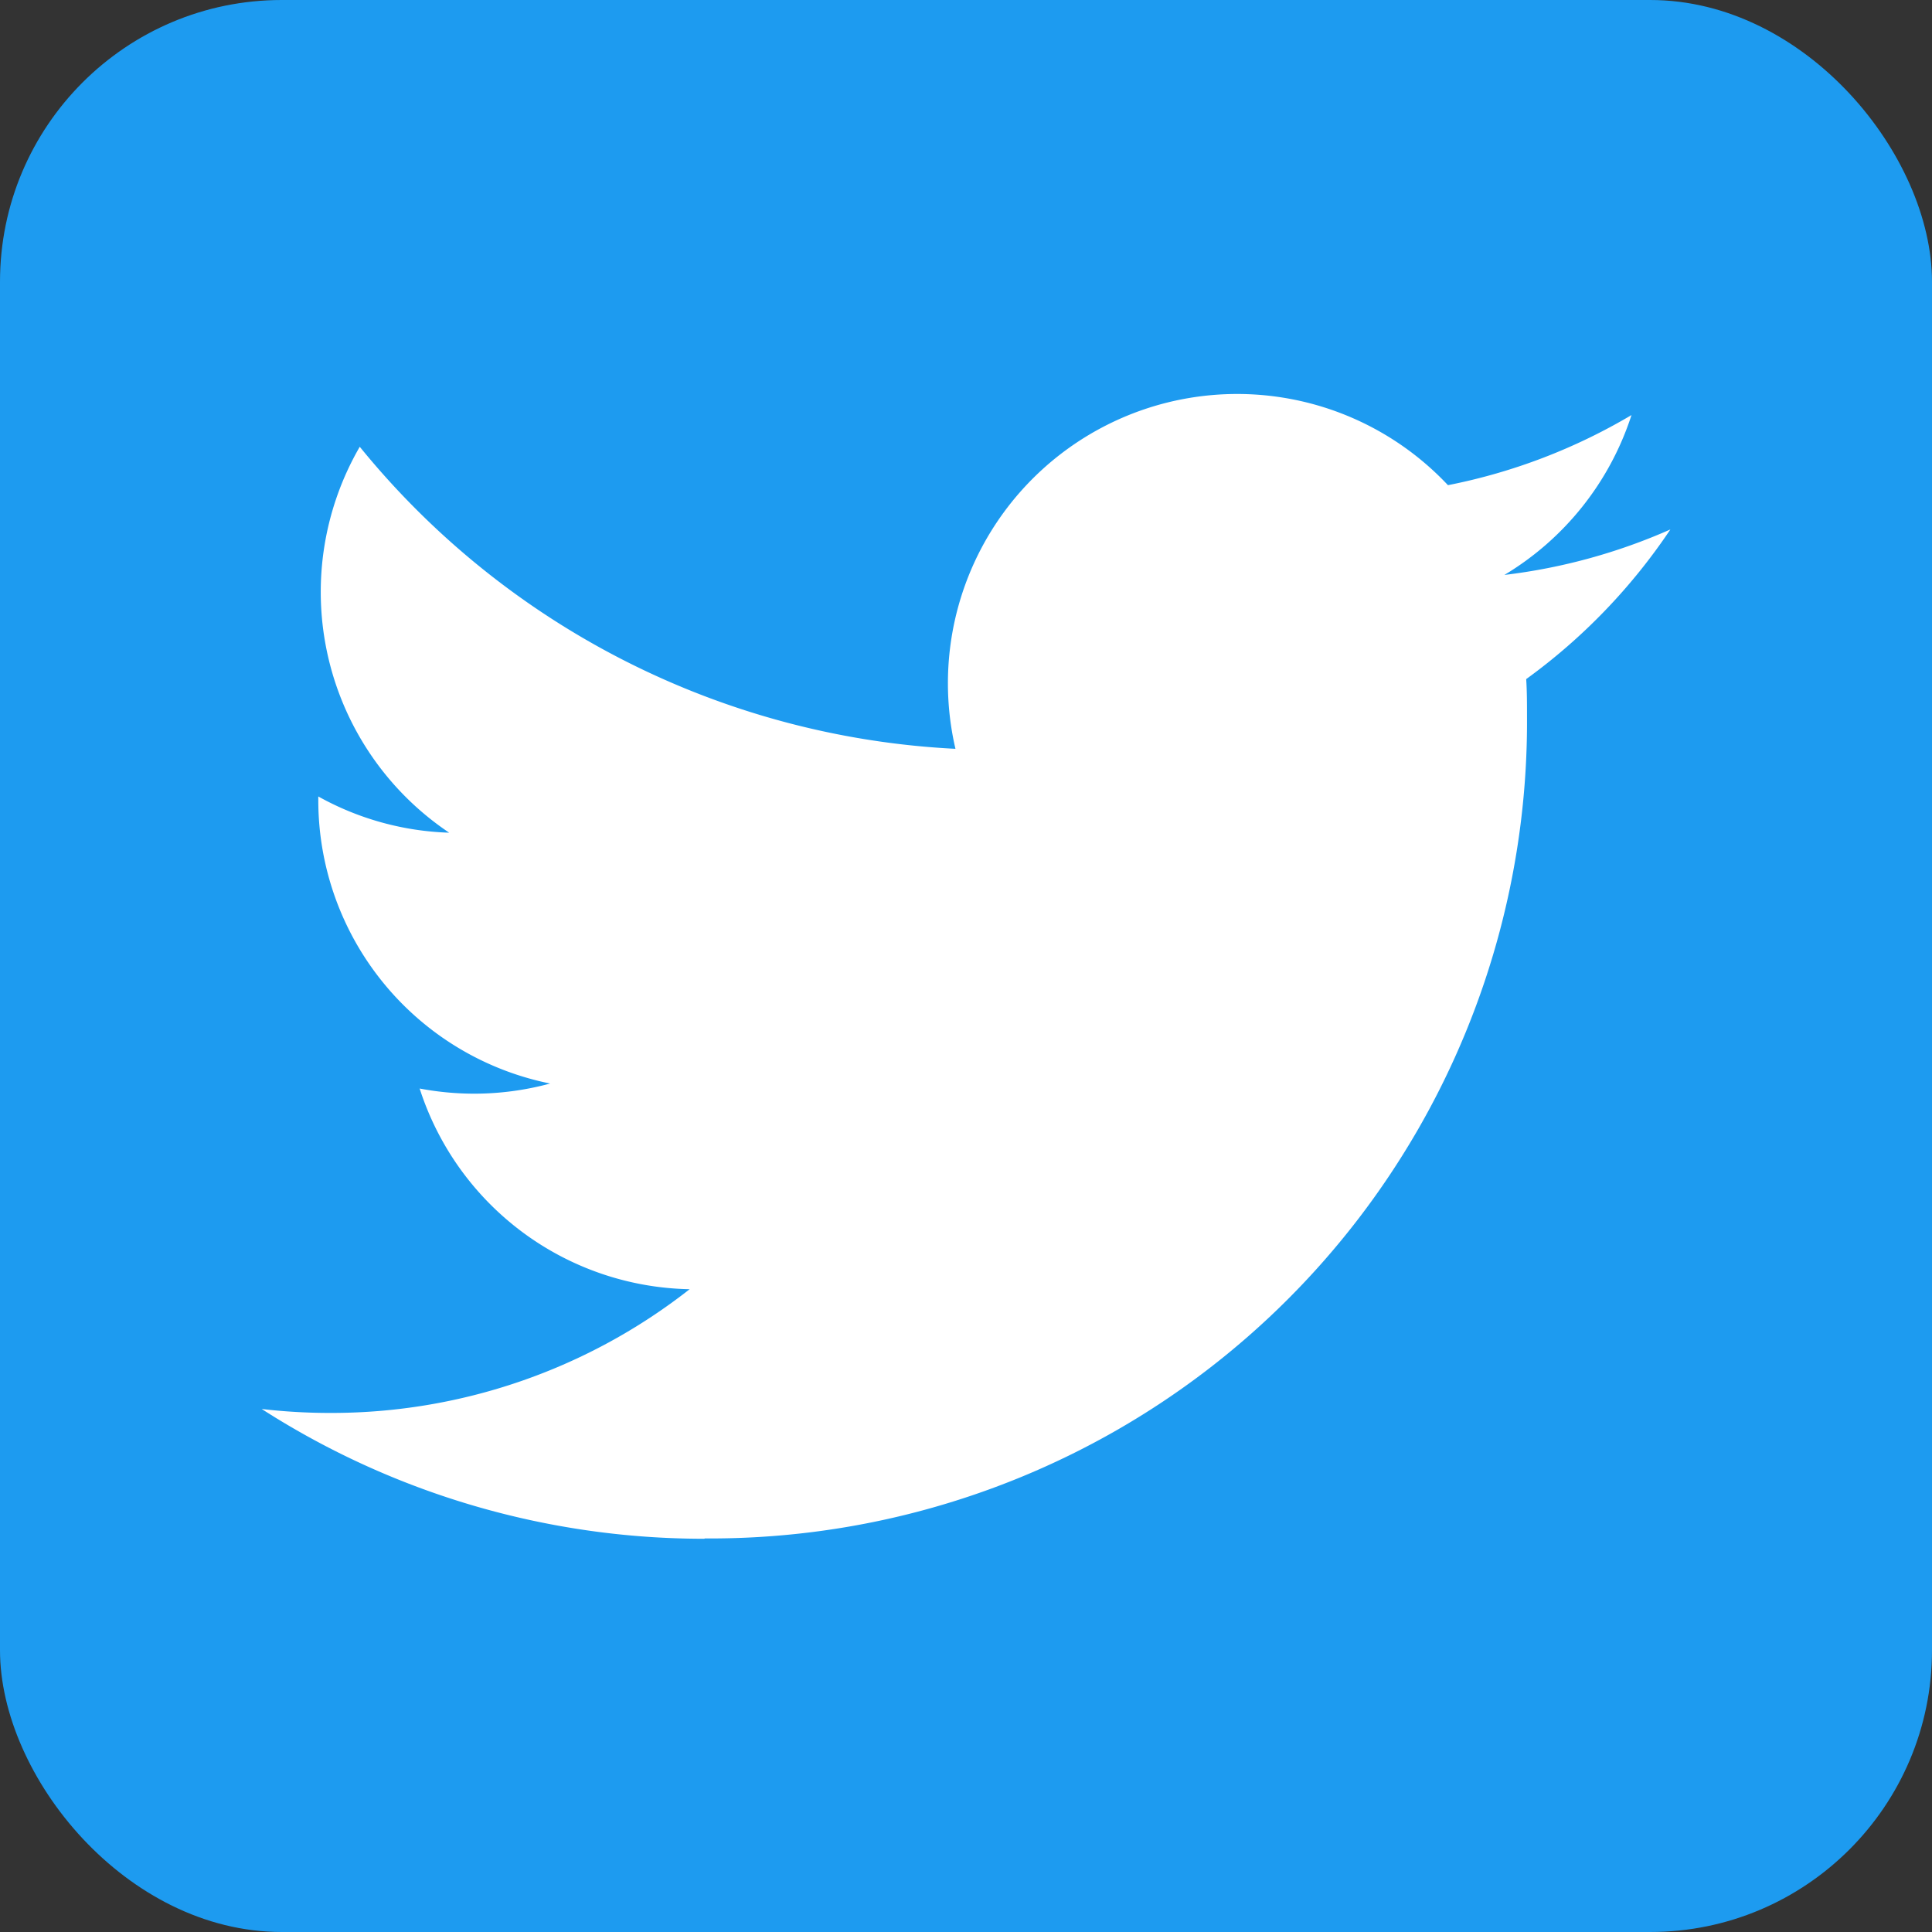 <svg height="24" viewBox="0 0 24 24" width="24" xmlns="http://www.w3.org/2000/svg"><rect x="0" y="0" width="24" height="24" fill="#333333" stroke="none"/><rect fill="#1d9bf0" height="24" rx="3.5" width="24"/><path d="m196.754 207.111a10.145 10.145 0 0 0 10.215-10.211c0-.156 0-.311-.01-.464a7.327 7.327 0 0 0 1.791-1.859 7.2 7.2 0 0 1 -2.062.565 3.61 3.61 0 0 0 1.579-1.986 7.2 7.2 0 0 1 -2.28.871 3.593 3.593 0 0 0 -6.118 3.275 10.194 10.194 0 0 1 -7.4-3.752 3.6 3.6 0 0 0 1.111 4.794 3.568 3.568 0 0 1 -1.626-.45v.046a3.591 3.591 0 0 0 2.88 3.52 3.6 3.6 0 0 1 -.946.126 3.644 3.644 0 0 1 -.675-.064 3.593 3.593 0 0 0 3.354 2.493 7.205 7.205 0 0 1 -4.46 1.537 7.341 7.341 0 0 1 -.856-.049 10.168 10.168 0 0 0 5.5 1.612" fill="#fff" transform="translate(-188 -188)"/></svg>